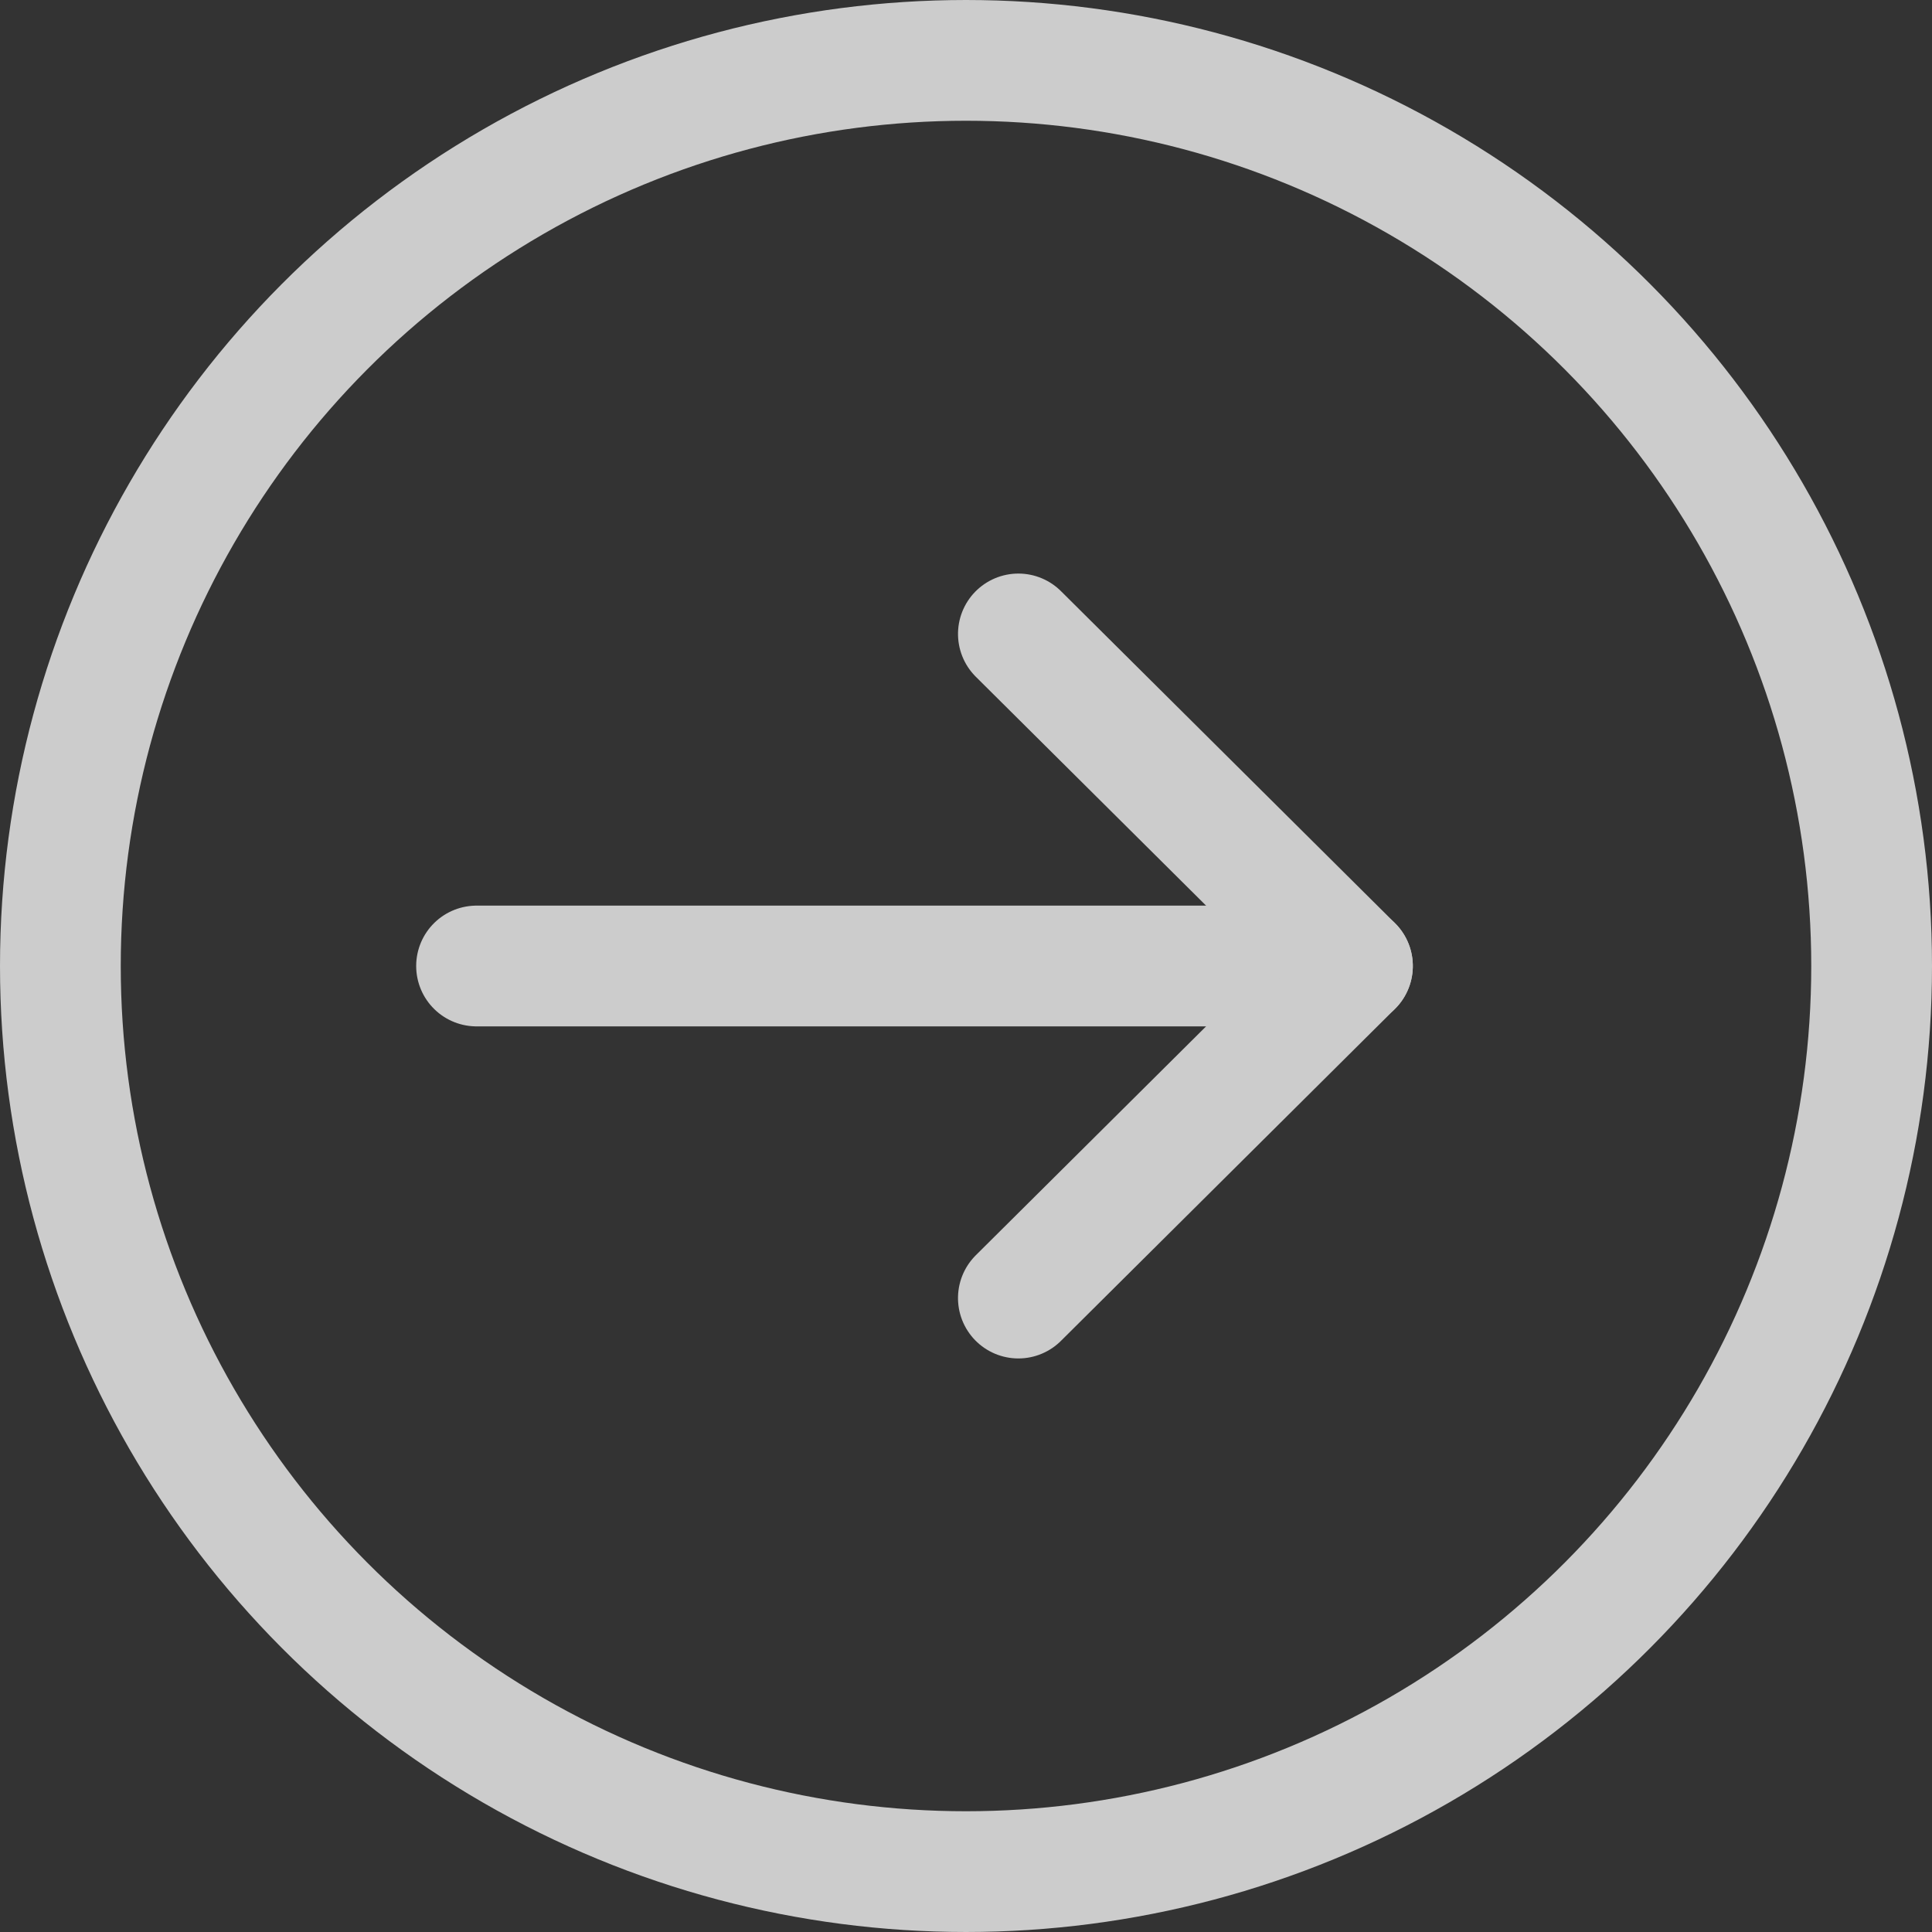 <svg xmlns="http://www.w3.org/2000/svg" width="80" height="80" viewBox="0 0 80 80">
  <rect x="0" y="0" width="80" height="80" fill="#333333" stroke="none"/>
  <g id="slider_-_" data-name="slider -&gt;" opacity="0.8">
    <g id="_-_" data-name="-&gt;" transform="translate(-285.498 -1030.5)" style="isolation: isolate">
      <g id="Ellipse_5" data-name="Ellipse 5" transform="translate(285.498 1030.5)" fill="none" stroke="#f2f2f2" stroke-width="5">
        <circle cx="40" cy="40" r="40" stroke="none"/>
        <circle cx="40" cy="40" r="37.5" fill="none"/>
      </g>
      <path id="Path_10" data-name="Path 10" d="M0,0H35.269" transform="translate(305.231 1070.5)" fill="#f2f2f2" stroke="#f2f2f2" stroke-linecap="round" stroke-width="5"/>
      <path id="Path_11" data-name="Path 11" d="M0,4.991,18.855,0" transform="translate(325.171 1079.928) rotate(-30)" fill="#f2f2f2" stroke="#f2f2f2" stroke-linecap="round" stroke-width="5"/>
      <path id="Path_12" data-name="Path 12" d="M0,0,18.855,4.991" transform="translate(327.667 1056.75) rotate(30)" fill="#f2f2f2" stroke="#f2f2f2" stroke-linecap="round" stroke-width="5"/>
    </g>
  </g>
</svg>